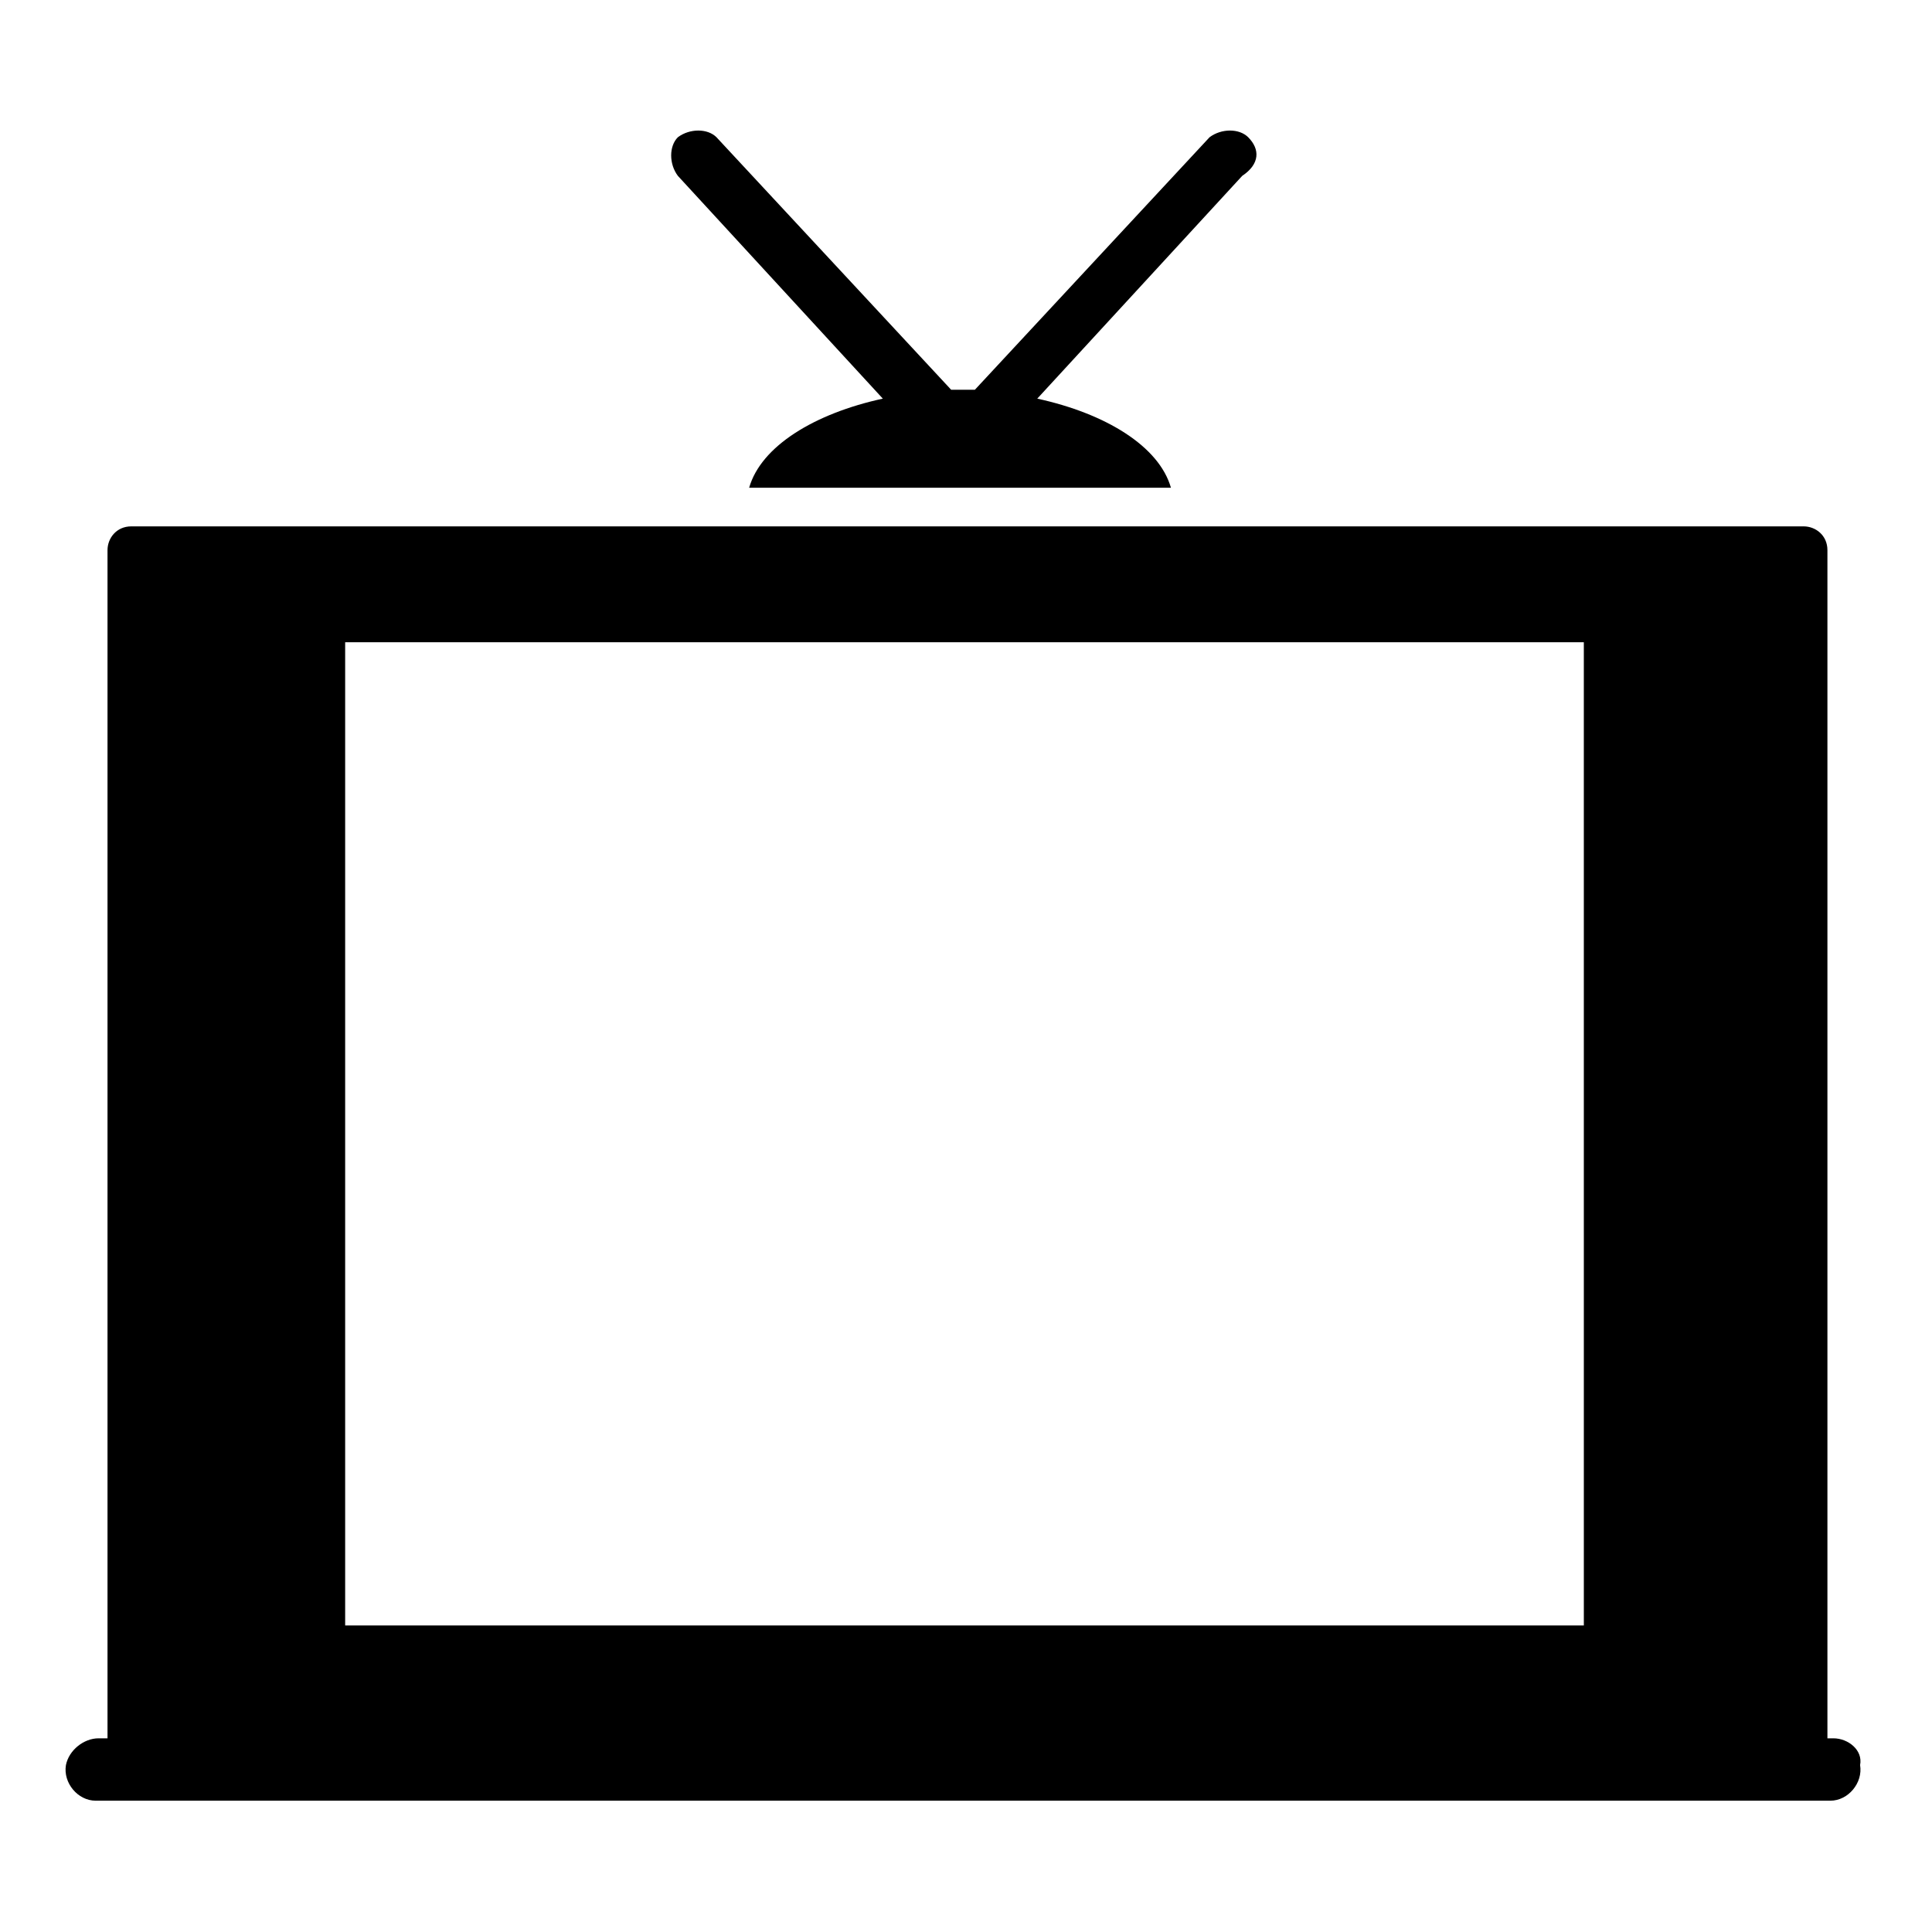 <?xml version="1.0" encoding="UTF-8"?>
<!-- Uploaded to: ICON Repo, www.svgrepo.com, Generator: ICON Repo Mixer Tools -->
<svg fill="#000000" width="800px" height="800px" version="1.1" viewBox="144 144 512 512" xmlns="http://www.w3.org/2000/svg">
 <g>
  <path d="m474.78 180.37c-2.363-2.363-7.086-2.363-10.234 0l-62.188 66.914h-3.148-3.148l-62.188-66.914c-2.363-2.363-7.086-2.363-10.234 0-2.363 2.363-2.363 7.086 0 10.234l54.316 59.039c-18.105 3.938-32.273 12.594-35.426 23.617h111.78c-3.148-11.02-17.32-19.68-35.426-23.617l54.316-59.039c4.727-3.148 4.727-7.082 1.578-10.234z"/>
  <path d="m629.86 604.67h-1.574v-314.88c0-3.938-3.148-6.297-6.297-6.297h-443.2c-3.938 0-6.297 3.148-6.297 6.297v314.88h-2.359c-3.938 0-7.871 3.148-8.66 7.086-0.789 4.723 3.148 9.445 7.871 9.445h459.73c4.723 0 8.66-4.723 7.871-9.445 0.789-3.938-3.148-7.086-7.082-7.086zm-65.34-29.914h-329.05v-260.56h328.26l0.004 260.56z"/>
 </g>
</svg>